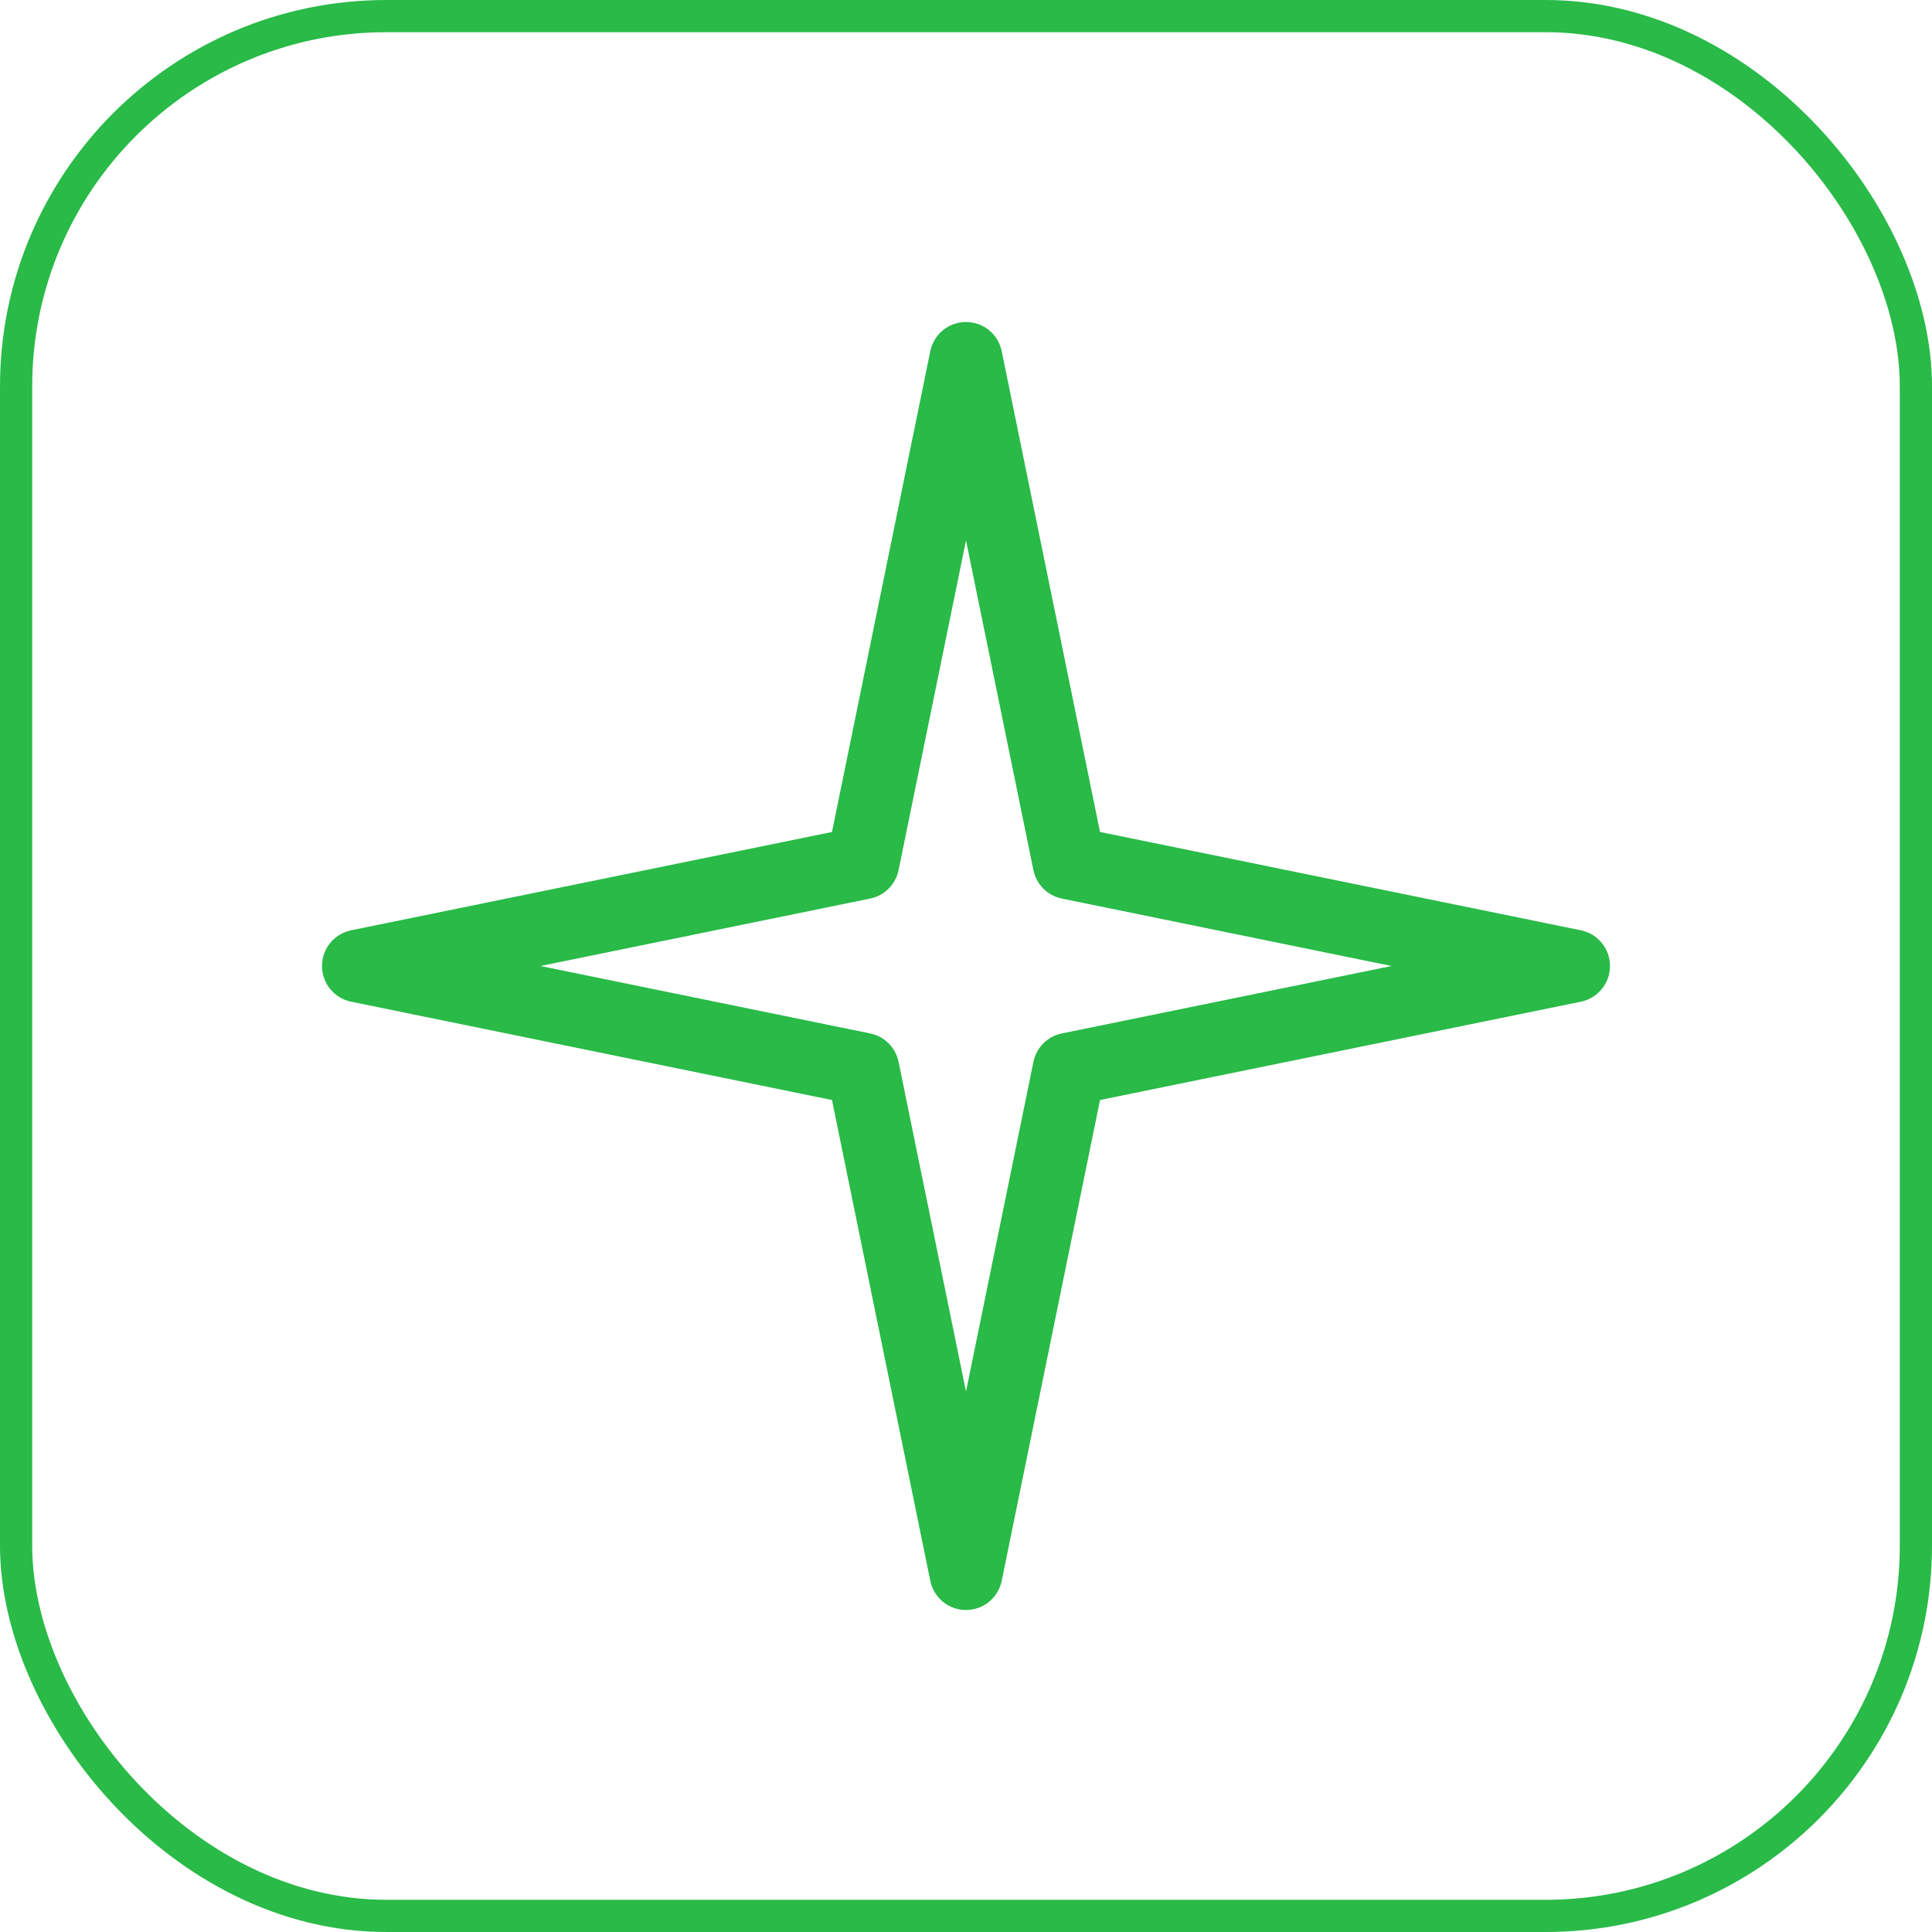 <svg width="60" height="60" viewBox="0 0 60 60" fill="none" xmlns="http://www.w3.org/2000/svg">
<rect x="0.5" y="0.5" width="59" height="59" rx="11.5" stroke="#29BA48"/>
<path d="M30 50C29.46 50 29 49.623 28.891 49.094L25.838 34.162L10.906 31.109C10.377 31 10 30.54 10 30C10 29.46 10.377 29 10.906 28.891L25.838 25.838L28.891 10.906C29 10.377 29.46 10 30 10C30.54 10 31 10.377 31.109 10.906L34.162 25.838L49.094 28.891C49.623 29 50 29.46 50 30C50 30.54 49.623 31 49.094 31.109L34.162 34.162L31.109 49.094C31 49.623 30.54 50 30 50ZM16.785 30L27.023 32.094C27.468 32.185 27.815 32.532 27.906 32.977L30 43.215L32.094 32.977C32.185 32.532 32.532 32.185 32.977 32.094L43.215 30L32.977 27.906C32.532 27.815 32.185 27.468 32.094 27.023L30 16.785L27.906 27.023C27.815 27.468 27.468 27.815 27.023 27.906L16.785 30Z" fill="#29BA48"/>
</svg>
